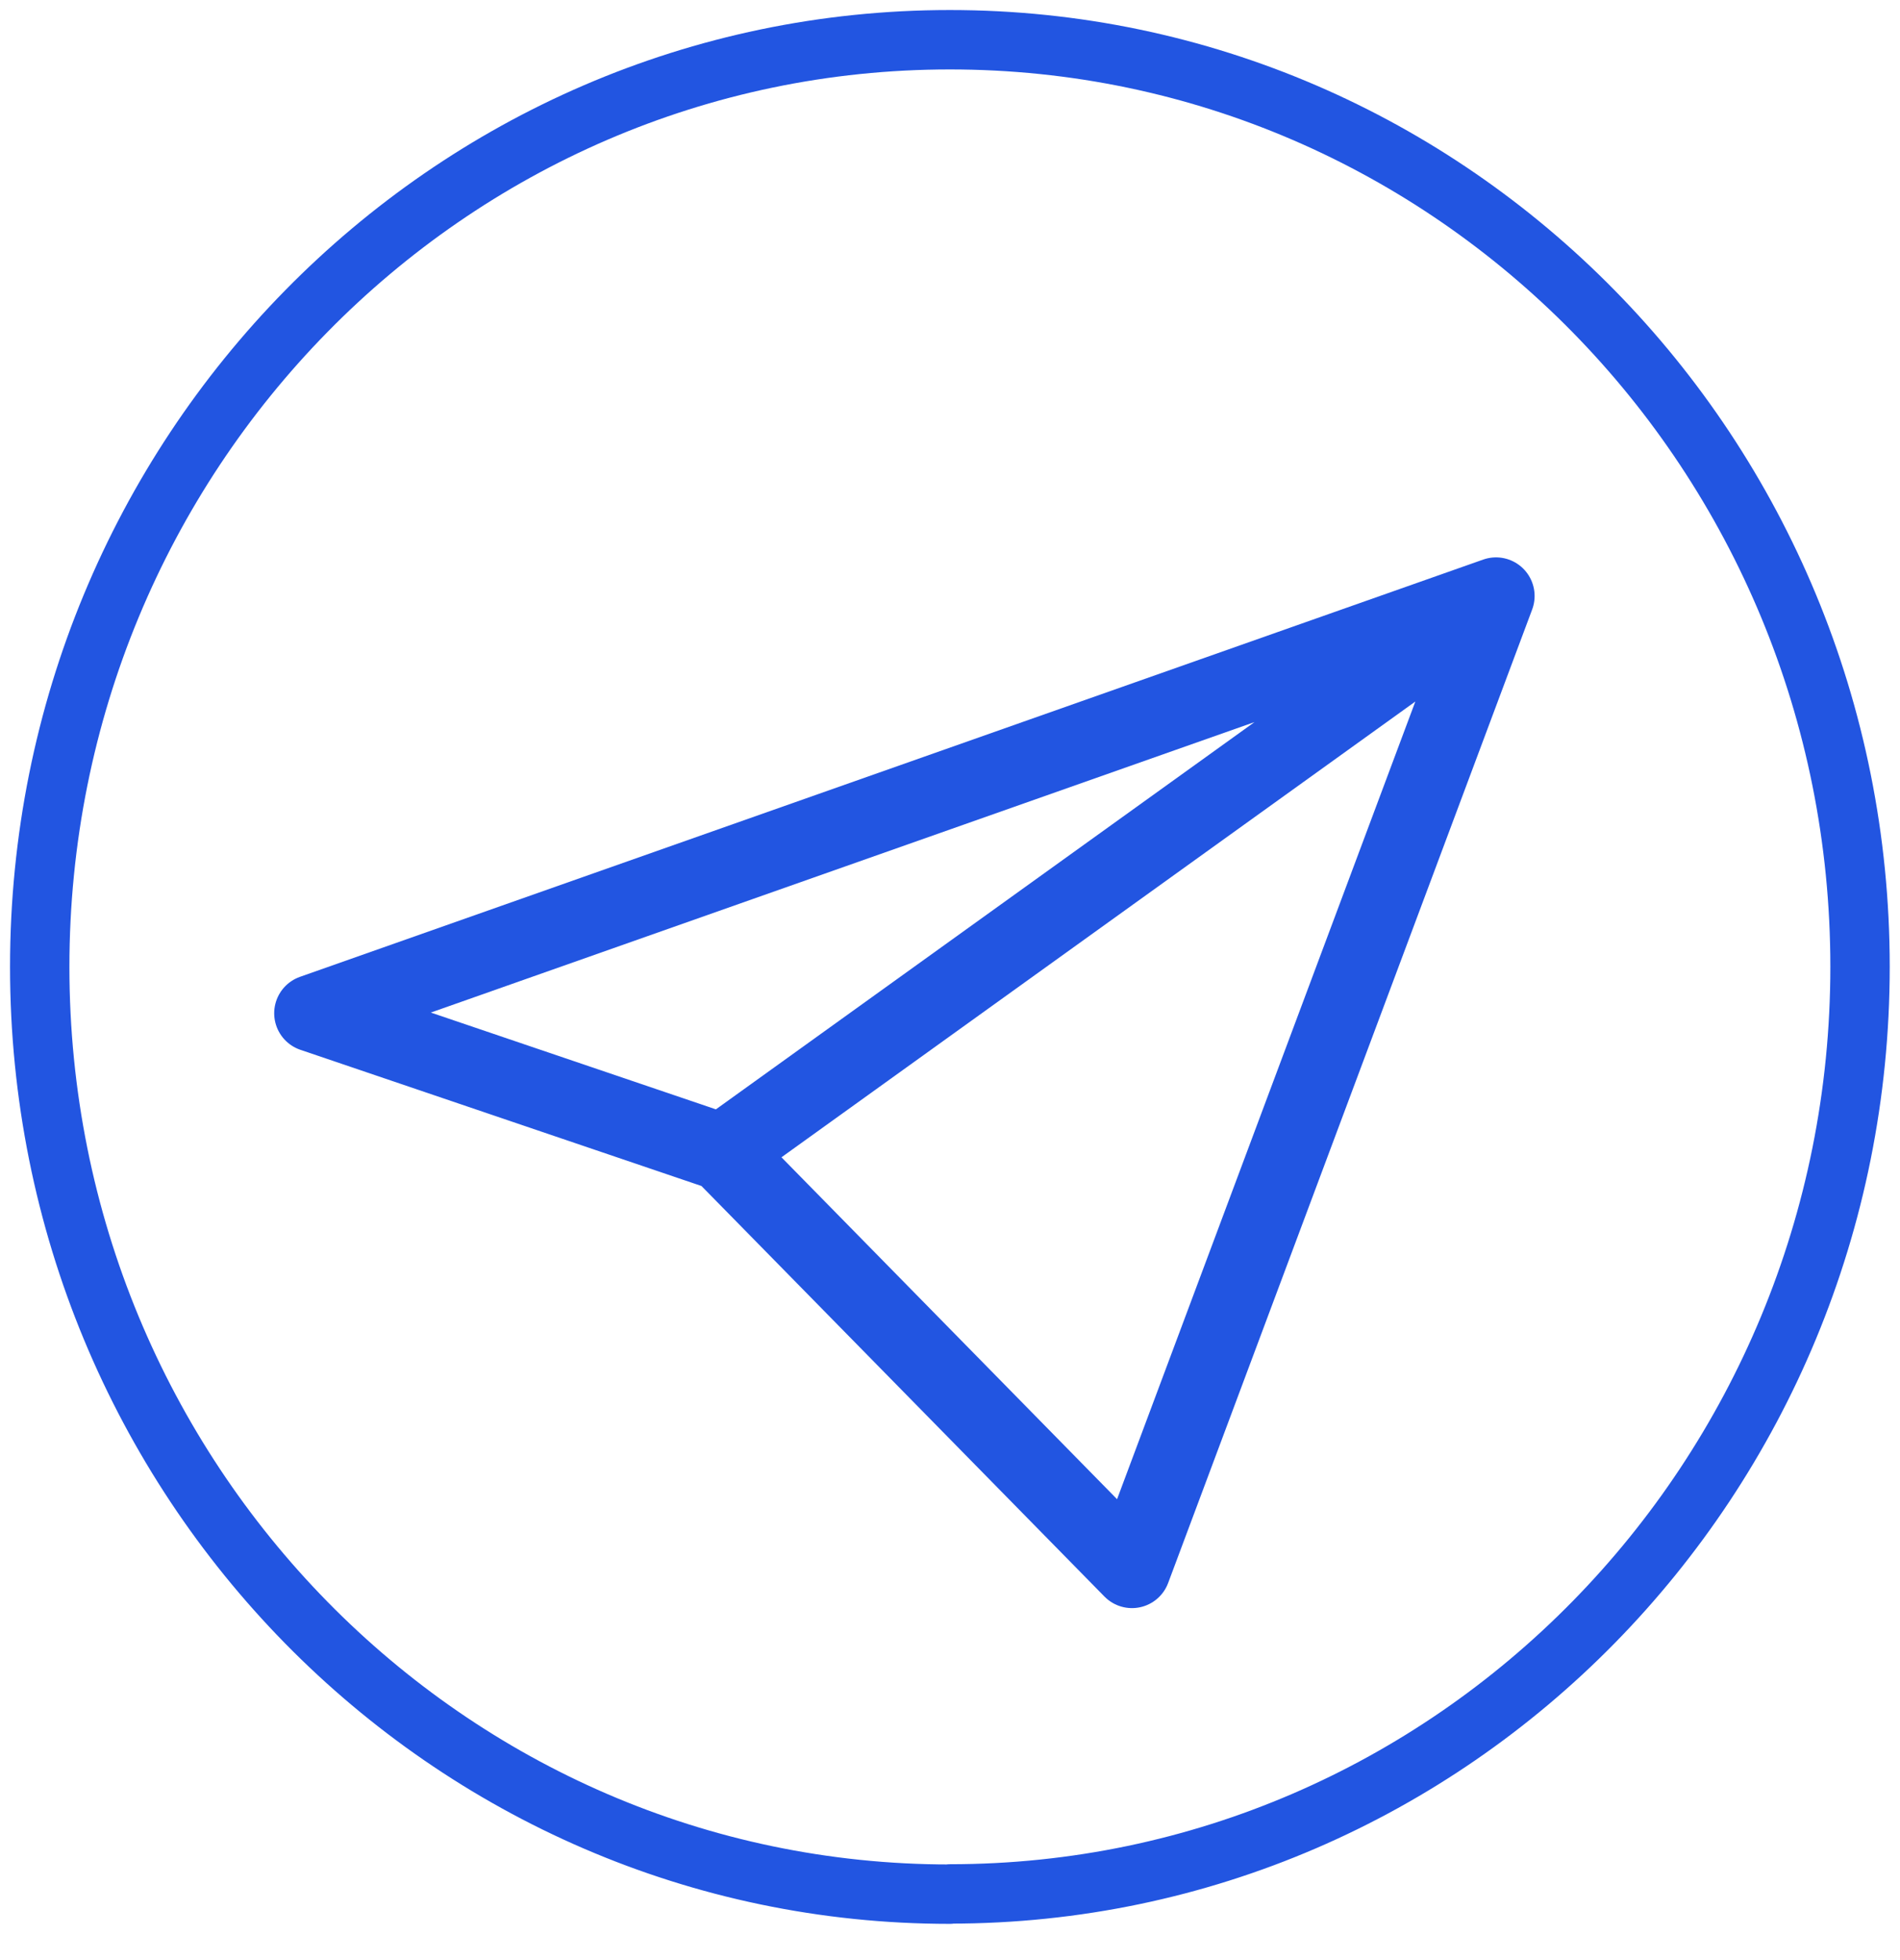 <?xml version="1.0" encoding="UTF-8"?> <svg xmlns="http://www.w3.org/2000/svg" width="32" height="33" viewBox="0 0 32 33" fill="none"> <g clip-path="url(#clip0_1_337)"> <path d="M25.196 10.034L5.268 17.059L12.165 19.4L25.196 10.034ZM25.196 10.034L19.065 26.424L12.168 19.4" stroke="#2255E1" stroke-width="1.3" stroke-linecap="round" stroke-linejoin="round"></path> <path d="M15.998 31.886C24.464 31.886 31.327 24.899 31.327 16.276C31.327 7.653 24.467 0.669 15.998 0.669C7.529 0.669 0.669 7.656 0.669 16.279C0.669 24.902 7.532 31.89 15.998 31.89V31.886Z" stroke="#2255E1" stroke-linecap="round" stroke-linejoin="round"></path> </g> <defs> <clipPath id="clip0_1_337"> <rect width="32" height="32.555" fill="white"></rect> </clipPath> </defs> </svg> 